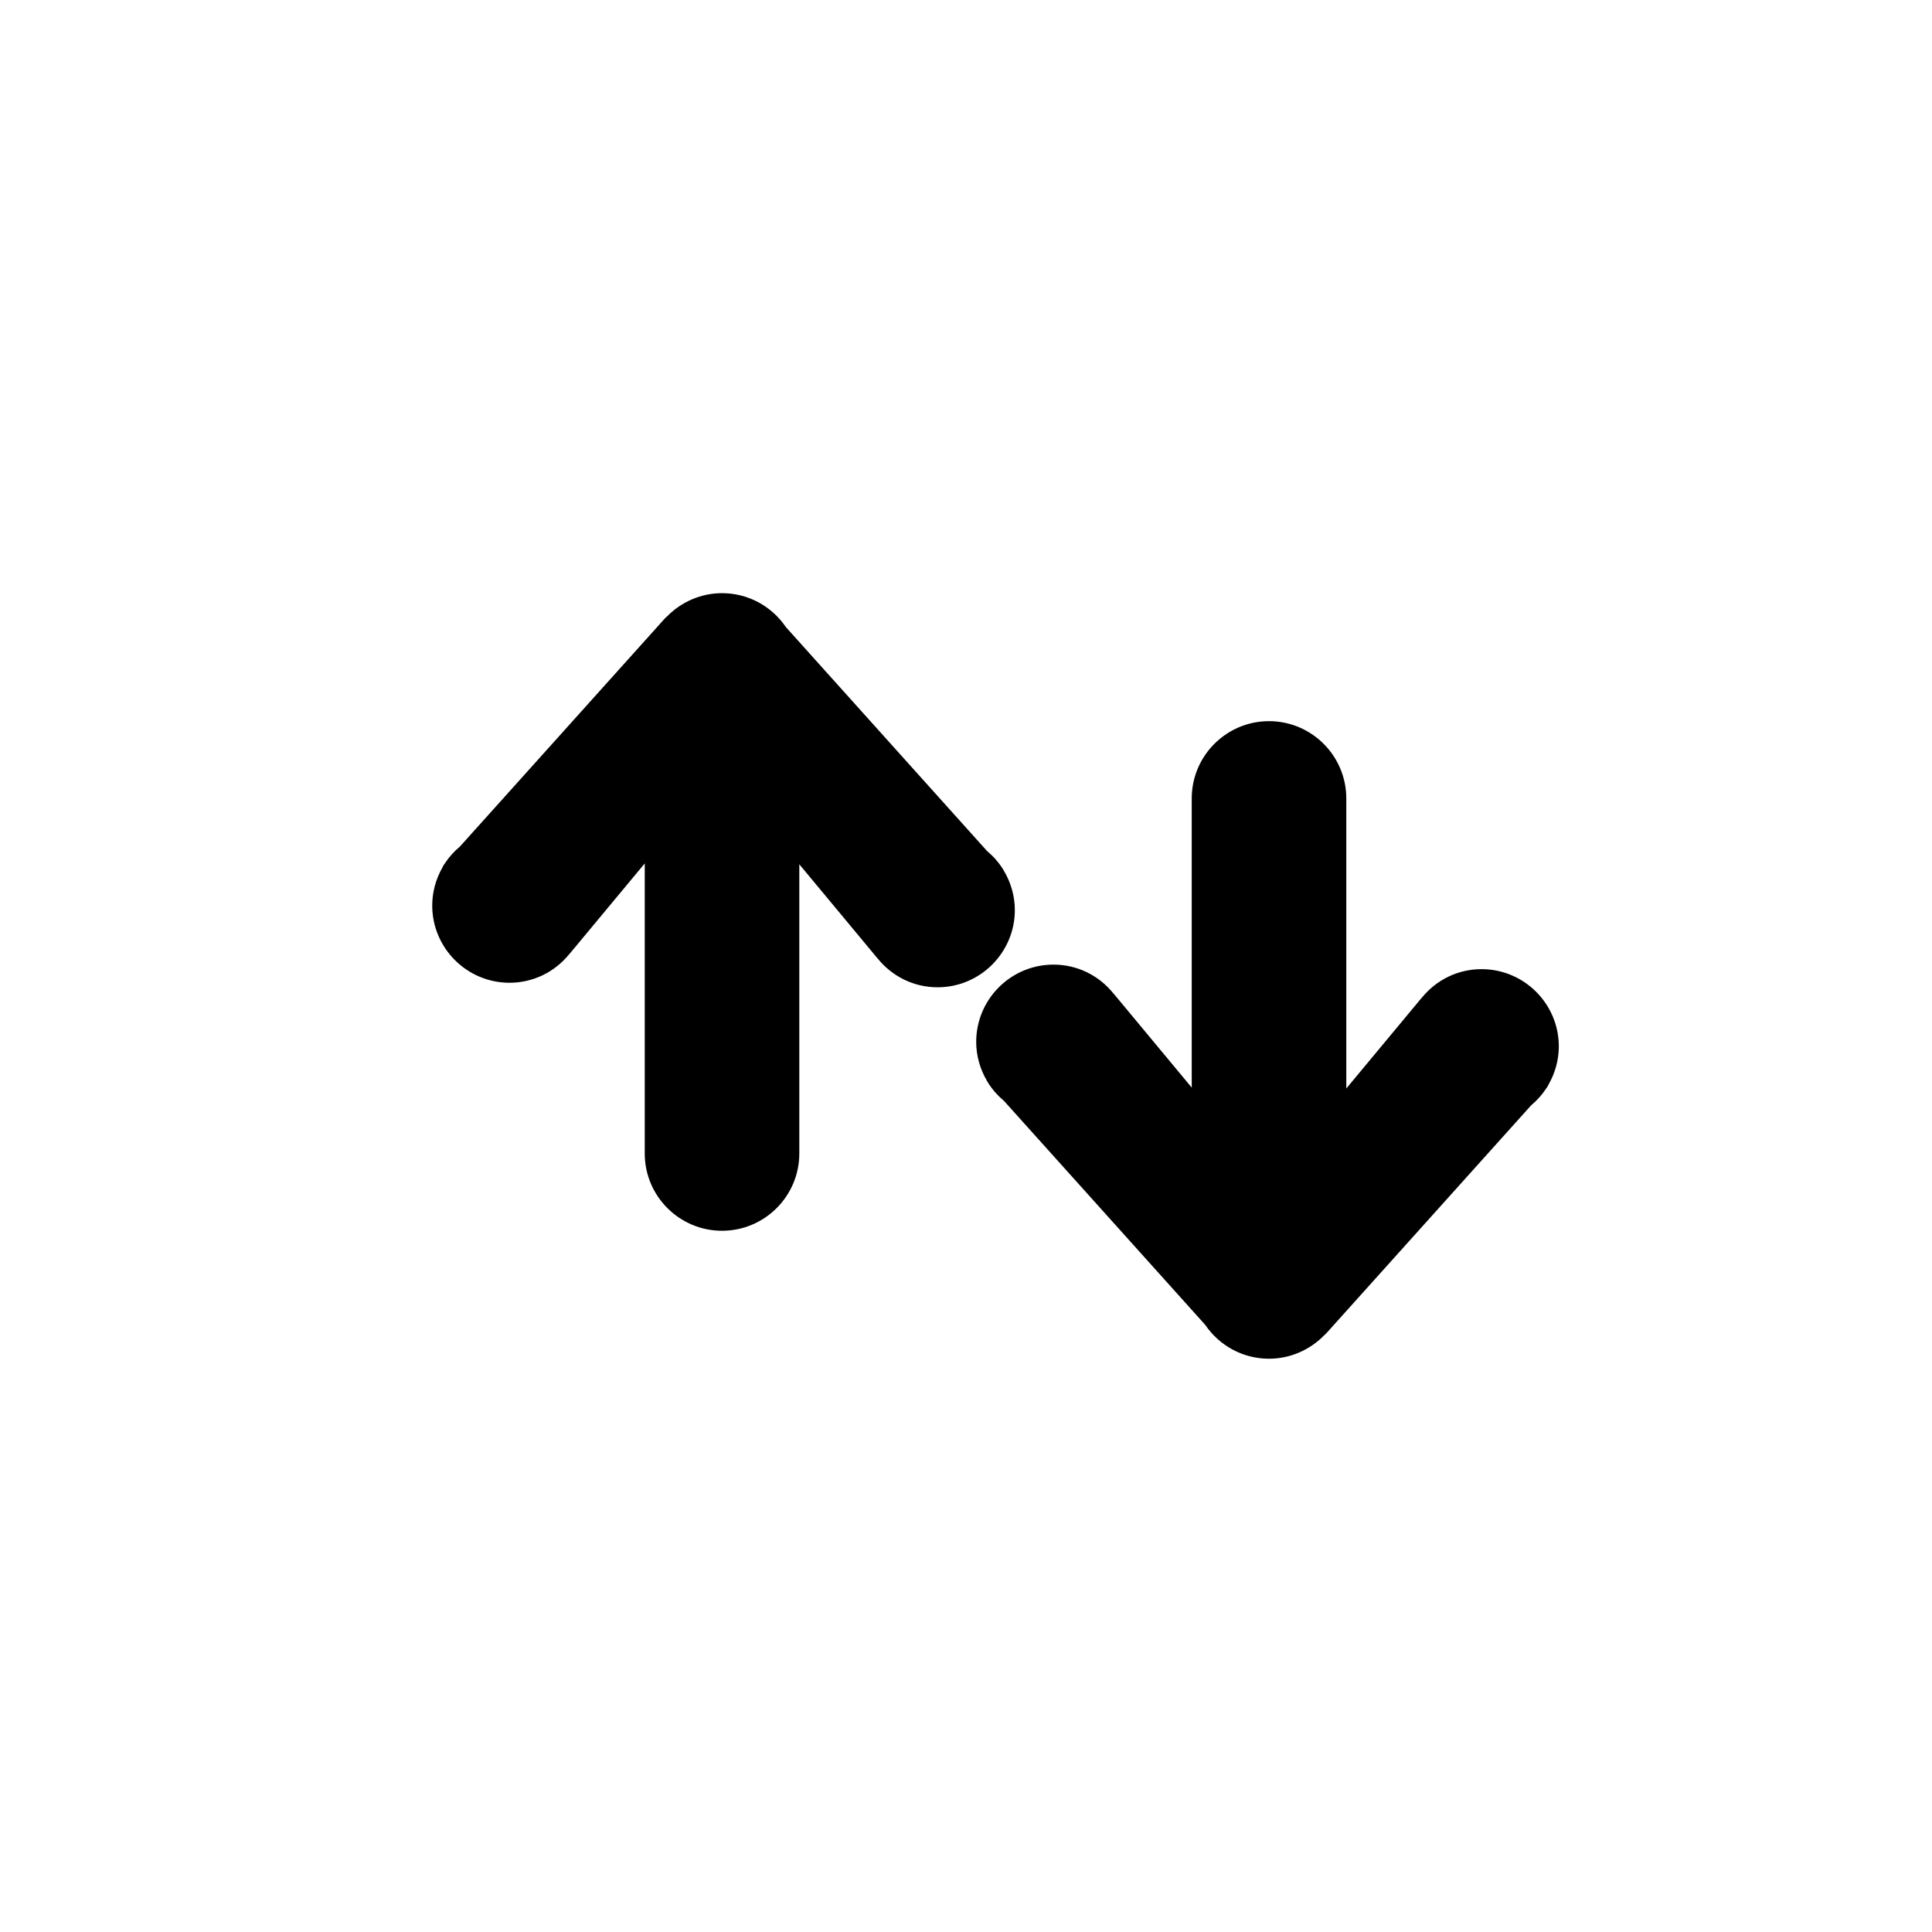 <?xml version="1.0" encoding="utf-8"?>
<!-- Generator: Adobe Illustrator 16.0.0, SVG Export Plug-In . SVG Version: 6.00 Build 0)  -->
<!DOCTYPE svg PUBLIC "-//W3C//DTD SVG 1.1//EN" "http://www.w3.org/Graphics/SVG/1.1/DTD/svg11.dtd">
<svg version="1.1" id="Layer_1" xmlns="http://www.w3.org/2000/svg" xmlns:xlink="http://www.w3.org/1999/xlink" x="0px" y="0px"
	 width="100px" height="100px" viewBox="0 0 100 100" enable-background="new 0 0 100 100" xml:space="preserve">
<g>
	<path d="M52.528,47.102c0-0.708-0.197-1.412-0.57-2.037c-0.018-0.035-0.038-0.068-0.06-0.101c-0.217-0.342-0.49-0.65-0.811-0.918
		L40.677,32.458c-0.748-1.101-1.978-1.756-3.306-1.756c-1.066,0-2.096,0.438-2.849,1.208c-0.044,0.035-0.085,0.073-0.123,0.116
		L23.81,43.812c-0.308,0.257-0.57,0.55-0.781,0.872c-0.055,0.068-0.1,0.144-0.133,0.224c-0.344,0.605-0.524,1.28-0.524,1.959
		c0,2.206,1.794,4,4,4c1.21,0,2.334-0.542,3.101-1.491c0.018-0.019,0.036-0.039,0.053-0.059l3.846-4.627v15.014c0,2.206,1.794,4,4,4
		s4-1.794,4-4V44.735l4.003,4.816c0.015,0.018,0.031,0.036,0.047,0.053c0.768,0.953,1.894,1.498,3.107,1.498
		C50.733,51.102,52.528,49.307,52.528,47.102z"/>
	<path d="M76.684,50.163c-1.212,0-2.338,0.544-3.106,1.497c-0.017,0.017-0.032,0.035-0.048,0.053l-3.846,4.627V41.327
		c0-2.206-1.794-4-4-4s-4,1.794-4,4v14.967l-4.002-4.816c-0.017-0.02-0.034-0.04-0.052-0.058c-0.766-0.95-1.89-1.492-3.102-1.492
		c-2.206,0-4,1.794-4,4c0,0.714,0.199,1.423,0.577,2.052c0.015,0.028,0.032,0.056,0.049,0.082c0.215,0.34,0.488,0.649,0.812,0.92
		l10.413,11.589c0.748,1.101,1.978,1.756,3.306,1.756c1.067,0,2.099-0.439,2.853-1.211c0.042-0.034,0.082-0.072,0.119-0.113
		l10.589-11.786c0.306-0.256,0.567-0.547,0.777-0.867c0.056-0.069,0.102-0.146,0.136-0.227c0.344-0.604,0.525-1.28,0.525-1.961
		C80.684,51.958,78.89,50.163,76.684,50.163z"/>
</g>
</svg>
